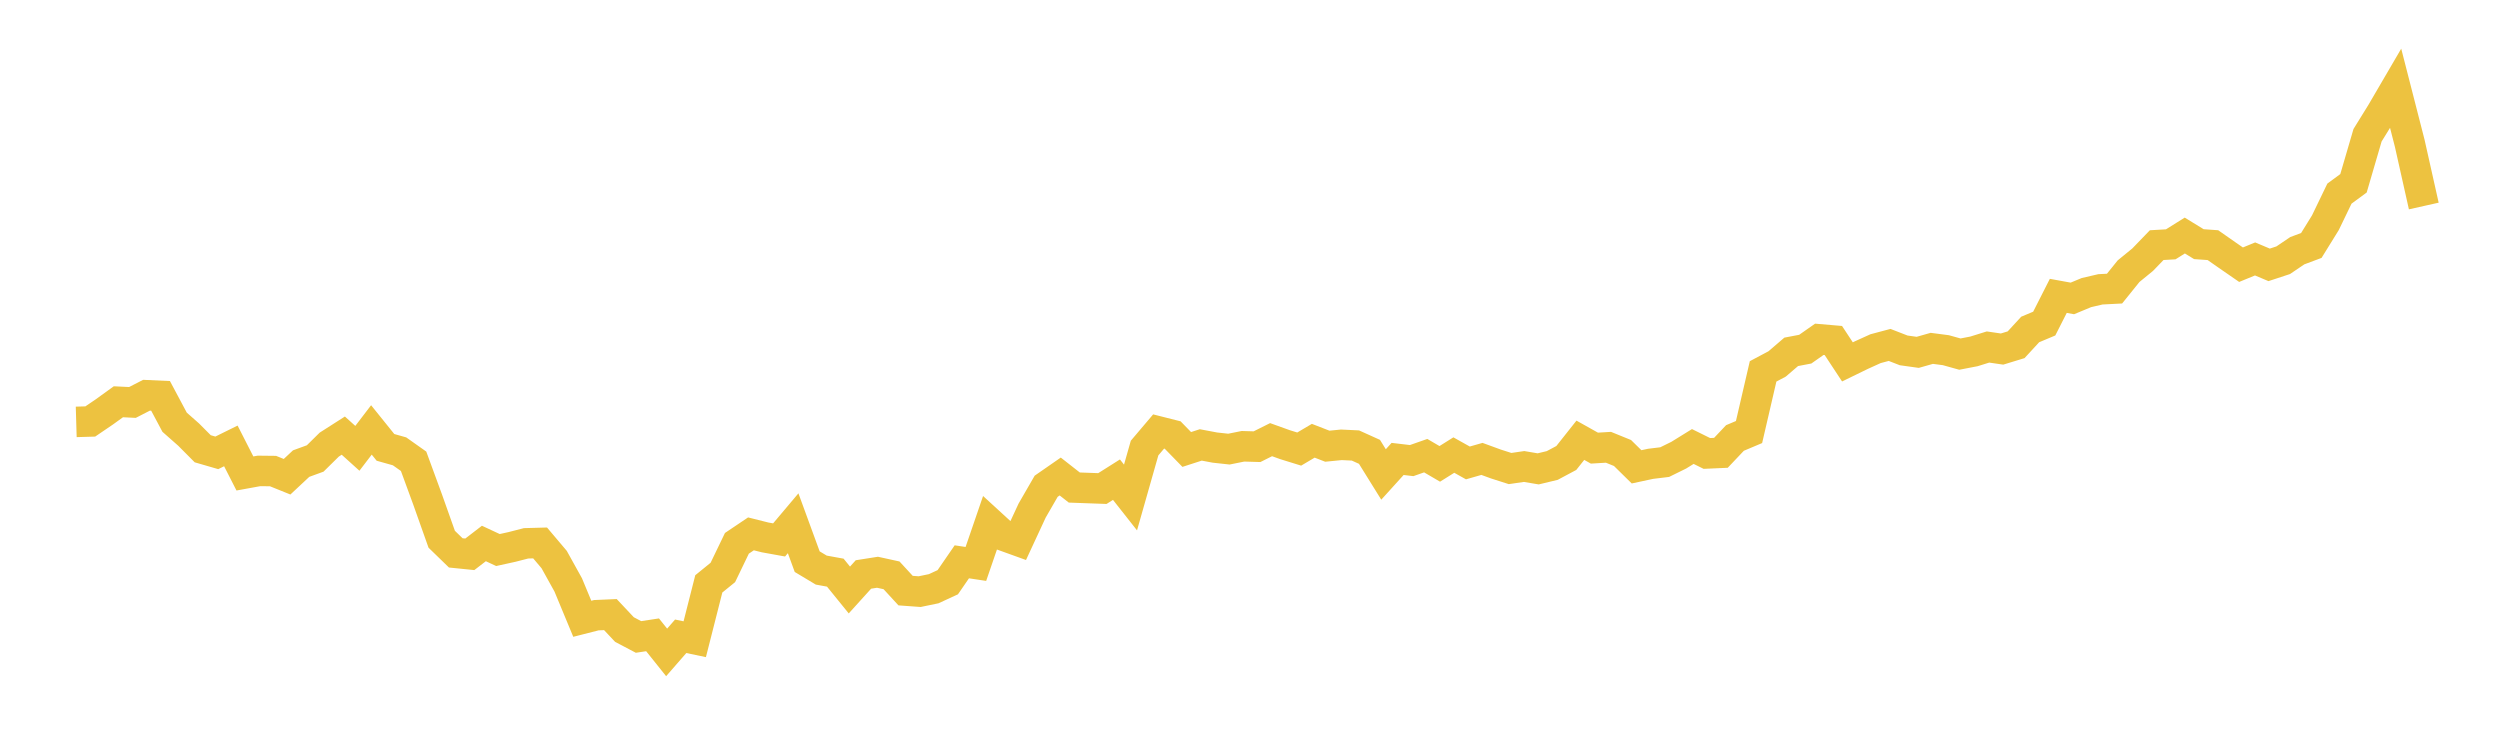 <svg width="164" height="48" xmlns="http://www.w3.org/2000/svg" xmlns:xlink="http://www.w3.org/1999/xlink"><path fill="none" stroke="rgb(237,194,64)" stroke-width="2" d="M5,27.676L5.922,27.649L6.844,27.022L7.766,26.356L8.689,26.401L9.611,25.927L10.533,25.969L11.455,27.698L12.377,28.512L13.299,29.439L14.222,29.707L15.144,29.252L16.066,31.06L16.988,30.892L17.91,30.902L18.832,31.274L19.754,30.412L20.677,30.075L21.599,29.166L22.521,28.577L23.443,29.41L24.365,28.203L25.287,29.348L26.21,29.608L27.132,30.26L28.054,32.775L28.976,35.374L29.898,36.269L30.82,36.363L31.743,35.652L32.665,36.082L33.587,35.879L34.509,35.642L35.431,35.617L36.353,36.707L37.275,38.369L38.198,40.592L39.12,40.357L40.042,40.317L40.964,41.298L41.886,41.784L42.808,41.644L43.731,42.798L44.653,41.74L45.575,41.933L46.497,38.302L47.419,37.553L48.341,35.641L49.263,35.021L50.186,35.253L51.108,35.42L52.03,34.326L52.952,36.845L53.874,37.398L54.796,37.566L55.719,38.704L56.641,37.685L57.563,37.54L58.485,37.742L59.407,38.744L60.329,38.811L61.251,38.62L62.174,38.194L63.096,36.855L64.018,36.994L64.94,34.307L65.862,35.152L66.784,35.485L67.707,33.496L68.629,31.898L69.551,31.259L70.473,31.982L71.395,32.016L72.317,32.049L73.24,31.466L74.162,32.636L75.084,29.393L76.006,28.306L76.928,28.539L77.85,29.485L78.772,29.187L79.695,29.361L80.617,29.462L81.539,29.276L82.461,29.303L83.383,28.842L84.305,29.173L85.228,29.459L86.15,28.913L87.072,29.271L87.994,29.18L88.916,29.224L89.838,29.641L90.76,31.125L91.683,30.106L92.605,30.215L93.527,29.891L94.449,30.43L95.371,29.852L96.293,30.368L97.216,30.104L98.138,30.441L99.06,30.736L99.982,30.602L100.904,30.758L101.826,30.536L102.749,30.044L103.671,28.881L104.593,29.397L105.515,29.342L106.437,29.717L107.359,30.624L108.281,30.426L109.204,30.314L110.126,29.86L111.048,29.29L111.97,29.746L112.892,29.705L113.814,28.731L114.737,28.342L115.659,24.363L116.581,23.873L117.503,23.081L118.425,22.905L119.347,22.259L120.269,22.338L121.192,23.74L122.114,23.291L123.036,22.873L123.958,22.627L124.88,22.985L125.802,23.114L126.725,22.852L127.647,22.972L128.569,23.229L129.491,23.051L130.413,22.764L131.335,22.898L132.257,22.616L133.18,21.614L134.102,21.227L135.024,19.409L135.946,19.577L136.868,19.194L137.79,18.98L138.713,18.933L139.635,17.789L140.557,17.036L141.479,16.081L142.401,16.028L143.323,15.451L144.246,16.017L145.168,16.082L146.09,16.727L147.012,17.364L147.934,16.986L148.856,17.375L149.778,17.071L150.701,16.447L151.623,16.102L152.545,14.612L153.467,12.702L154.389,12.024L155.311,8.872L156.234,7.379L157.156,5.8L158.078,9.397L159,13.514"></path></svg>